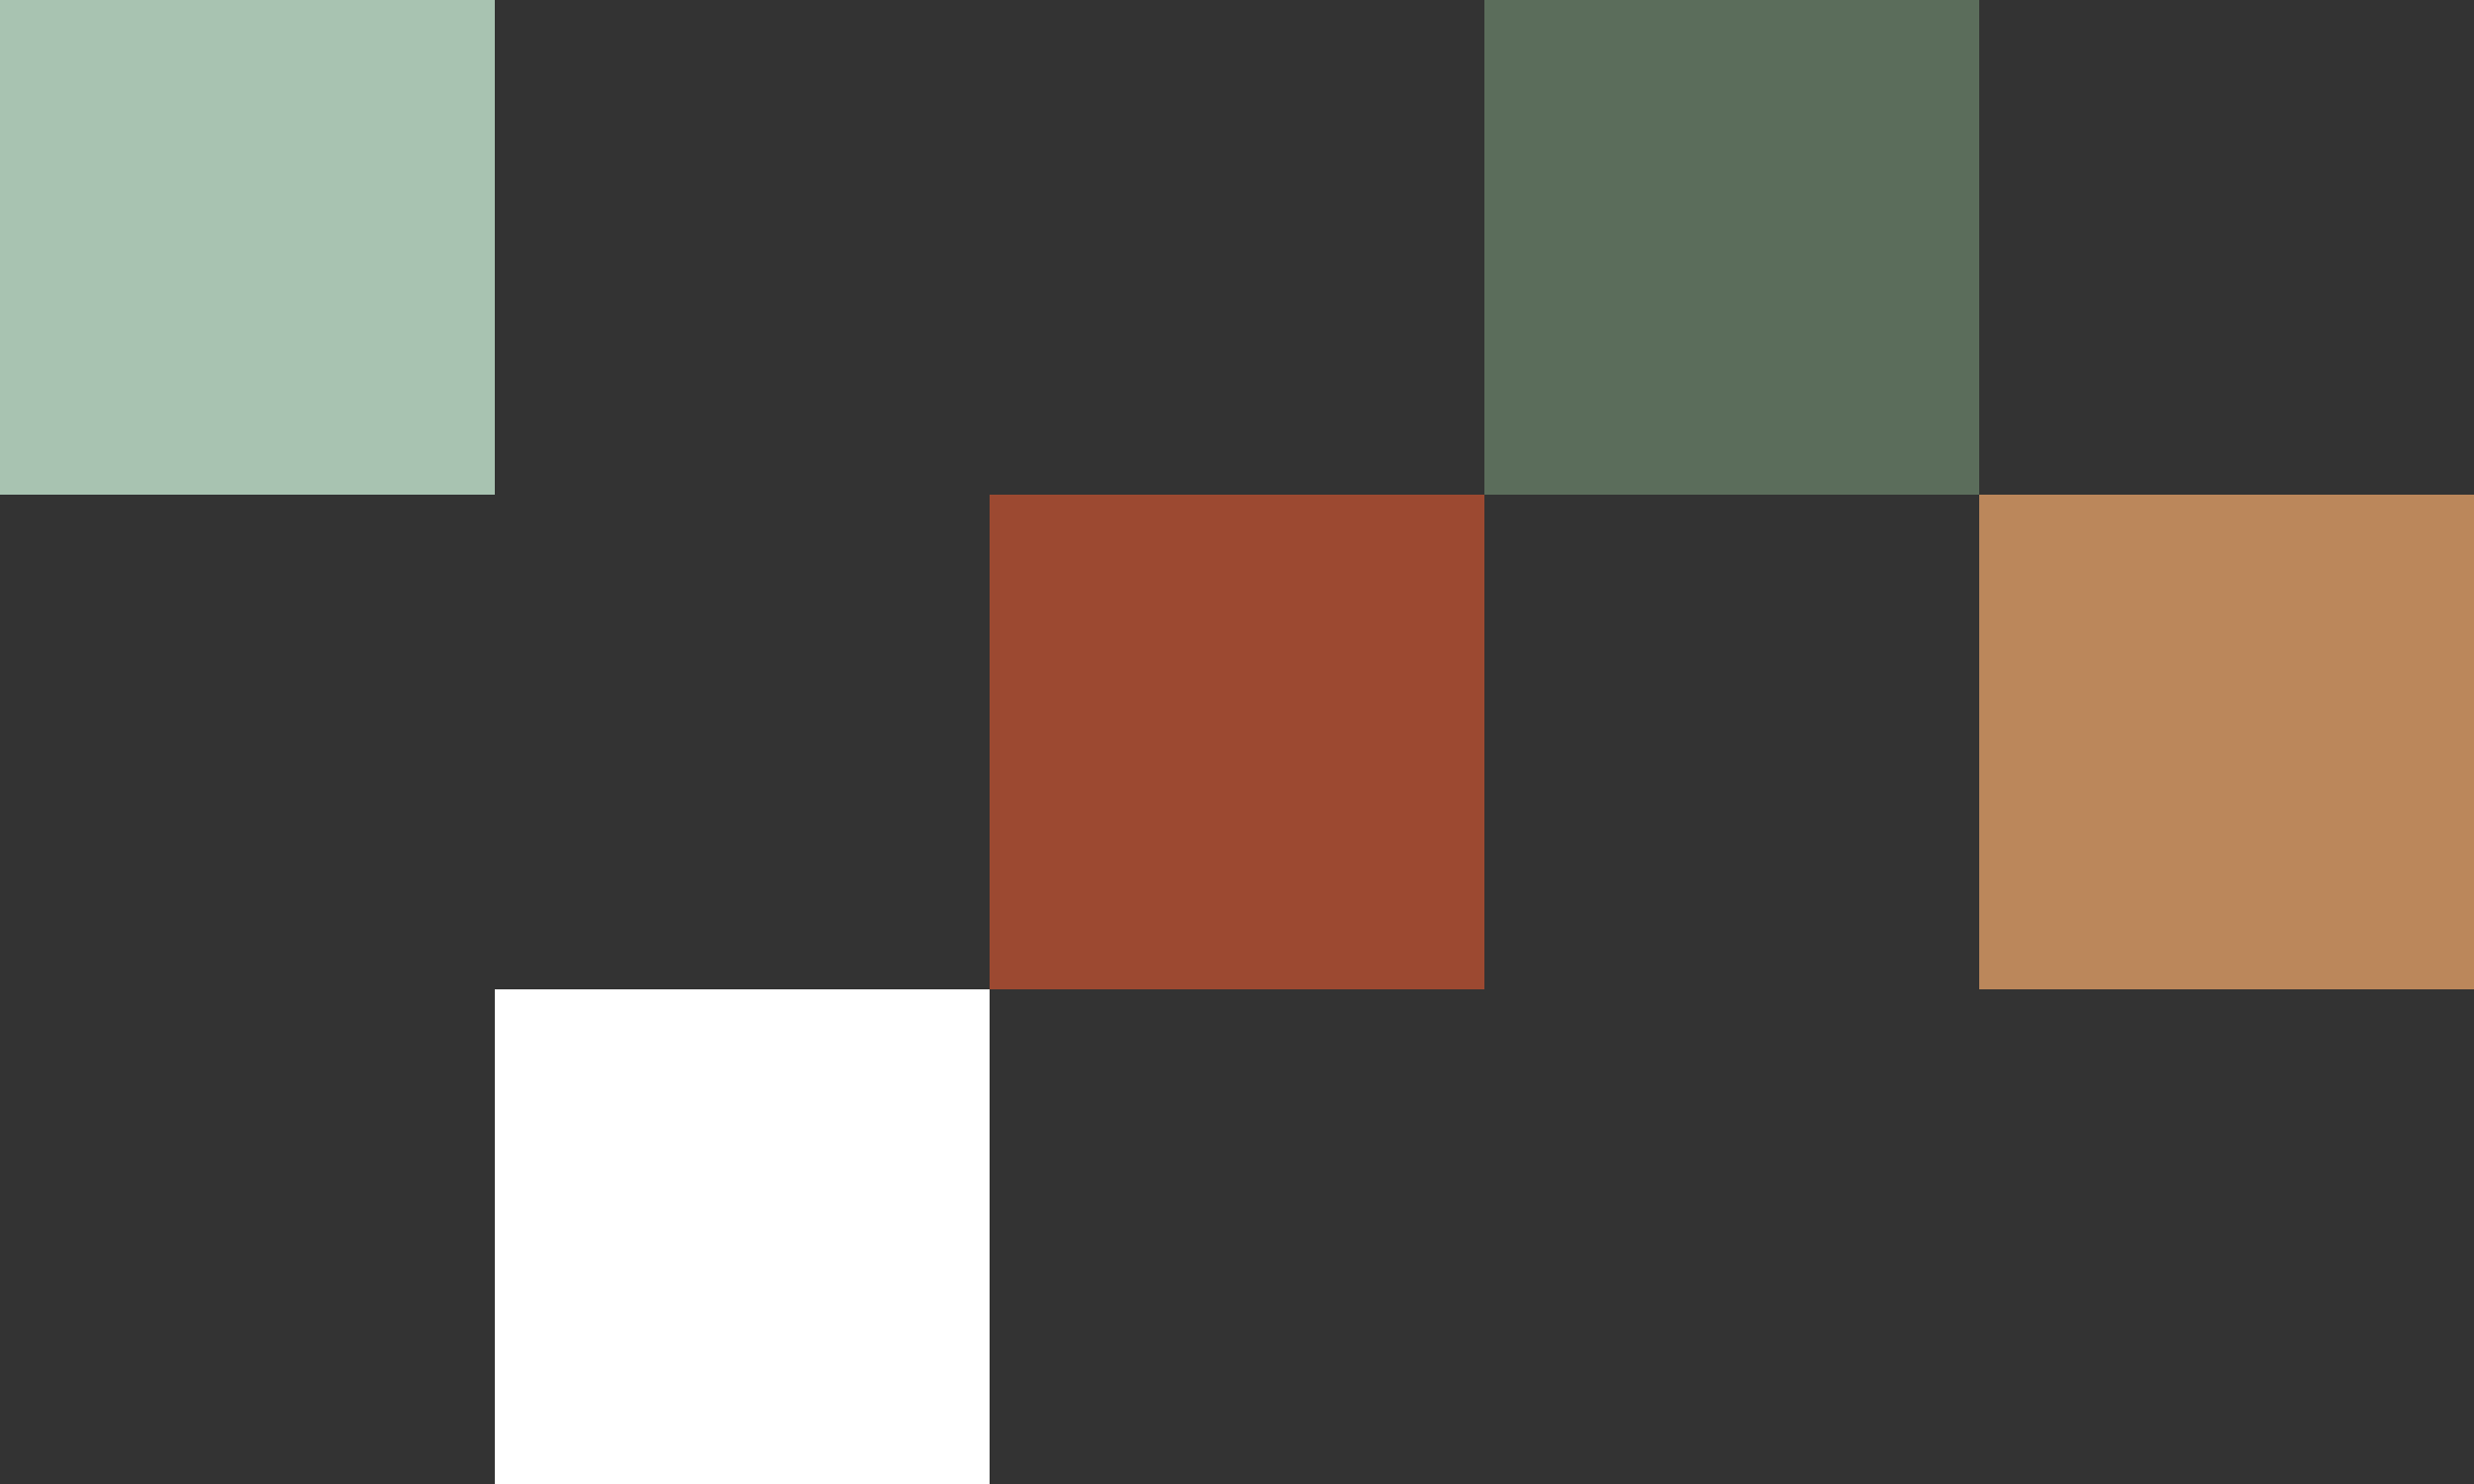 <svg width="345" height="207" viewBox="0 0 345 207" fill="none" xmlns="http://www.w3.org/2000/svg">
<rect x="0" y="0" width="345" height="207" fill="#333333" stroke="none"/>
<rect width="69" height="69" fill="#A8C3B1"/>
<path d="M138 69L207 69V138H138V69Z" fill="#9C4931"/>
<rect x="207" width="69" height="69" fill="#5B6D5B"/>
<path d="M276 69L345 69V138H276V69Z" fill="#BB875B"/>
<path d="M69 138H138V207H69L69 138Z" fill="white"/>
</svg>
